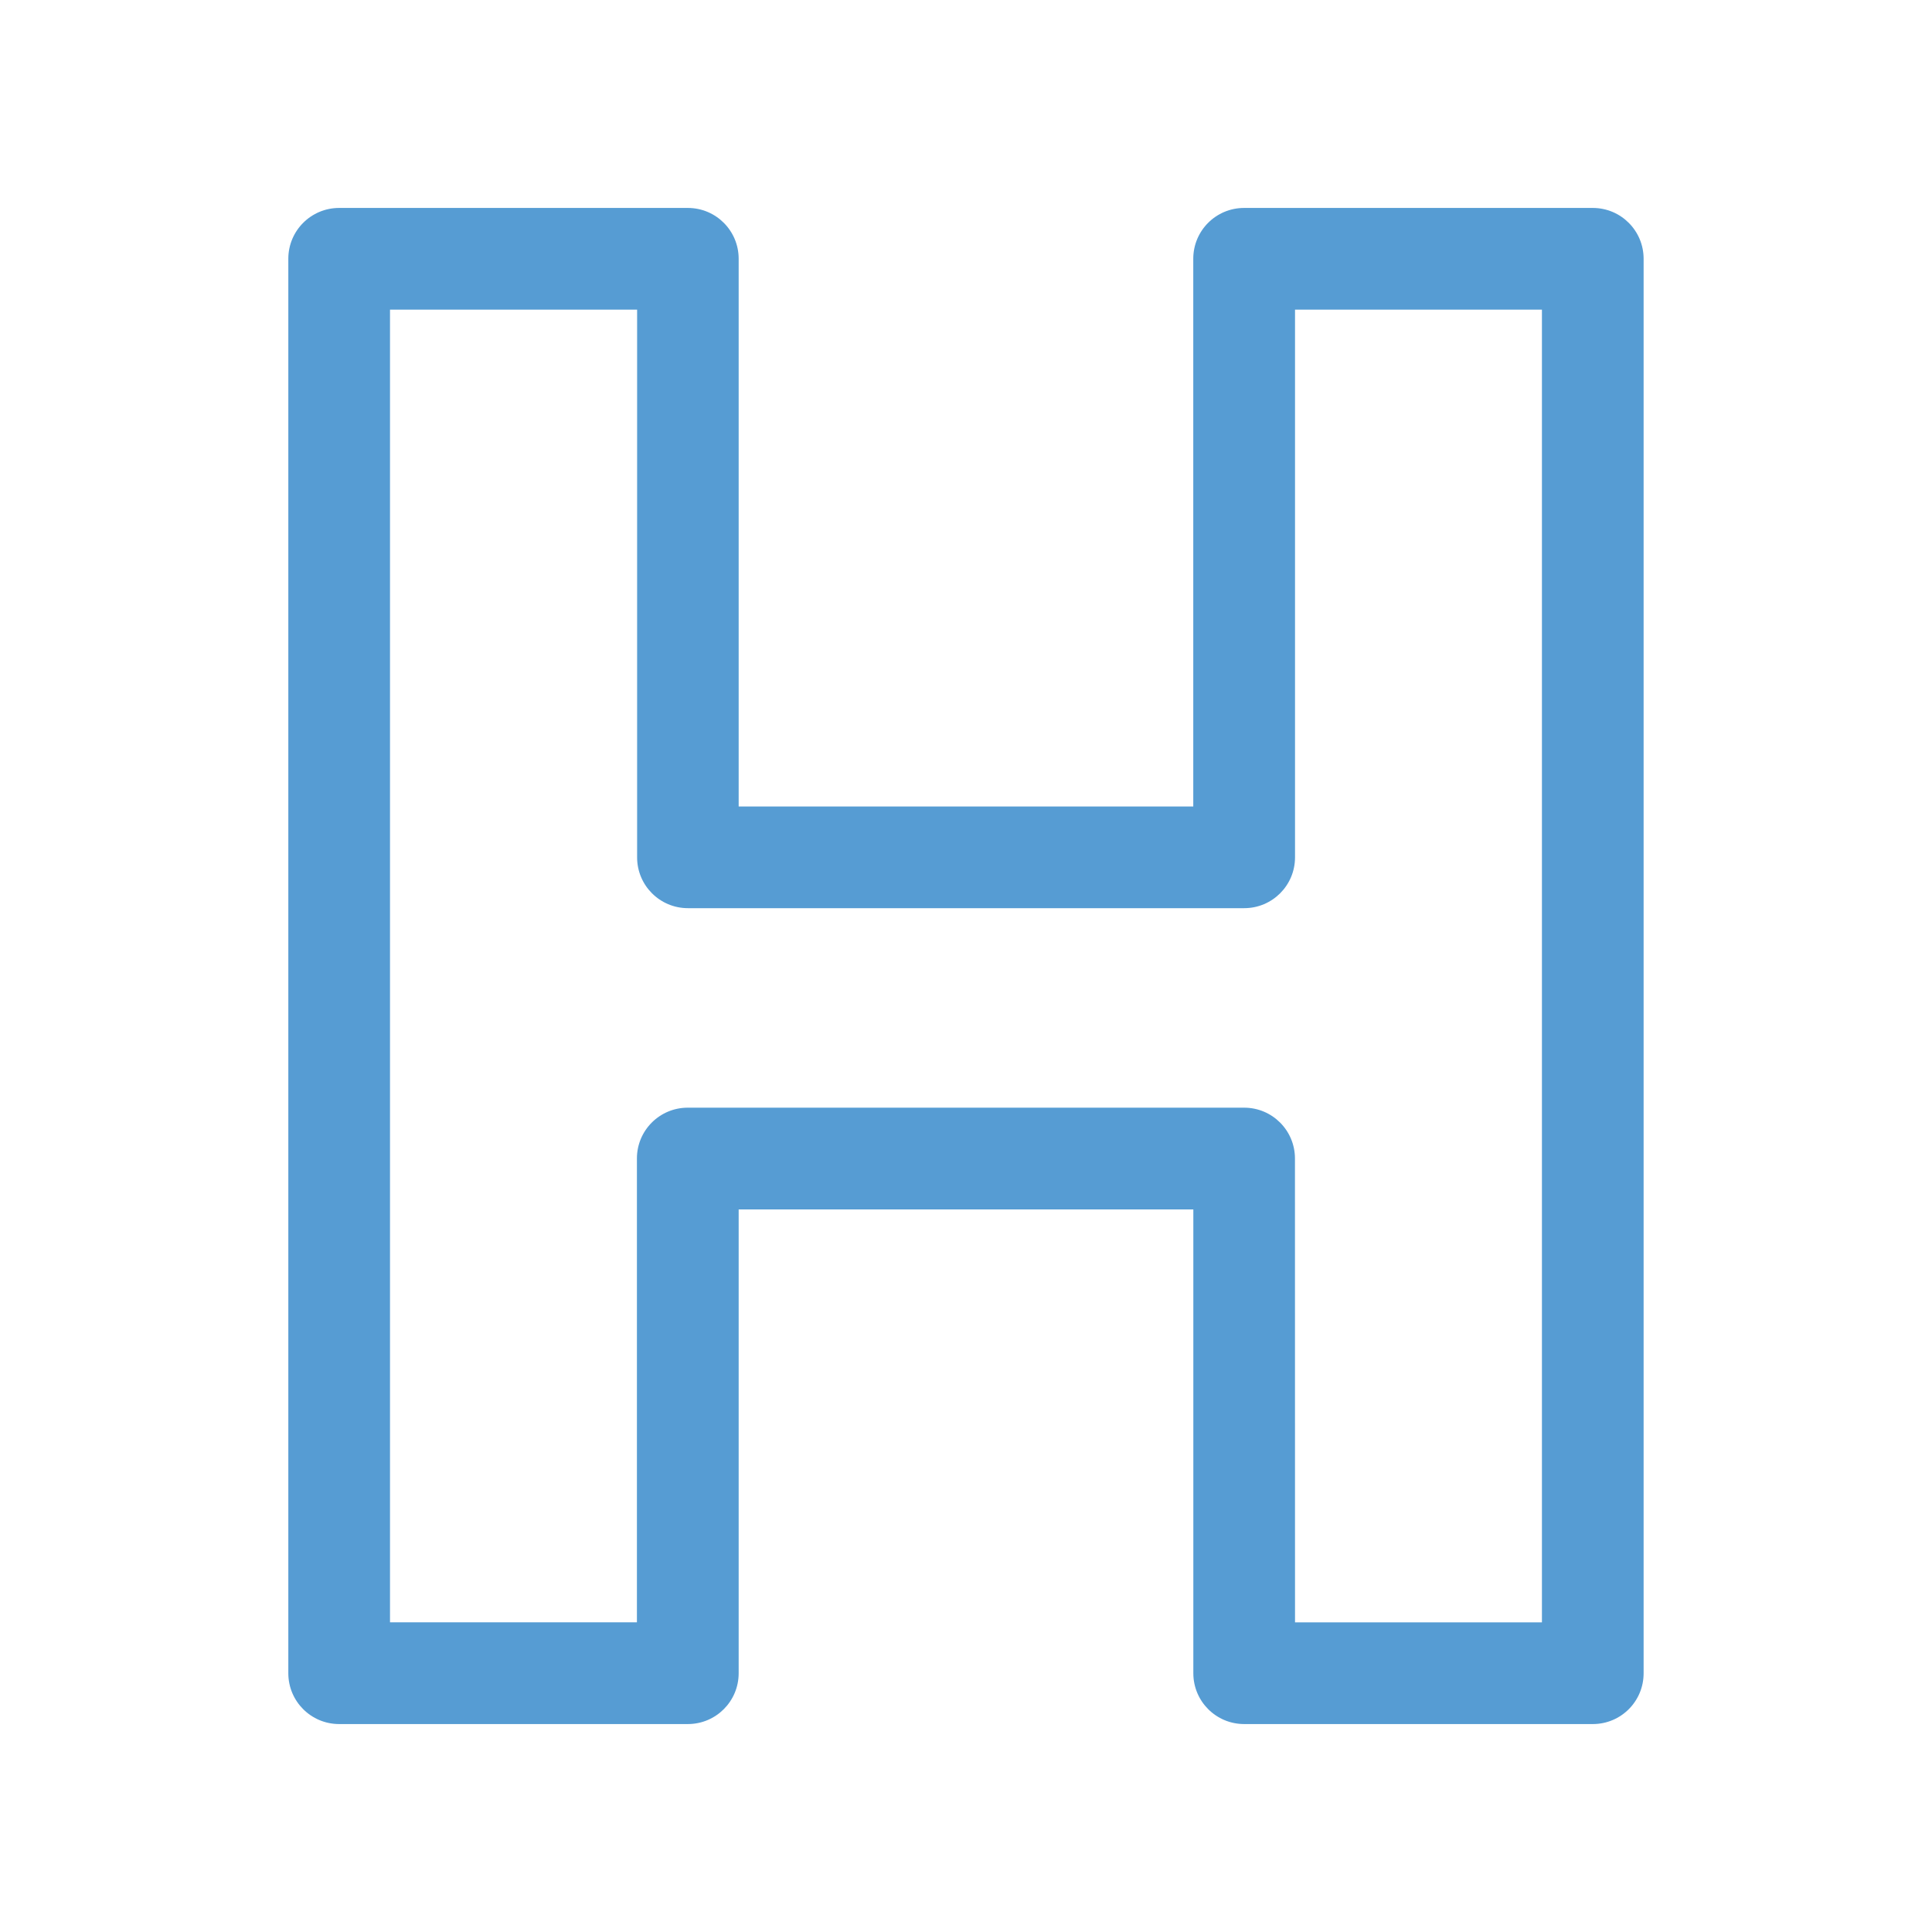 <?xml version="1.0" encoding="utf-8"?>
<!-- Generator: Adobe Illustrator 17.0.0, SVG Export Plug-In . SVG Version: 6.00 Build 0)  -->
<!DOCTYPE svg PUBLIC "-//W3C//DTD SVG 1.1//EN" "http://www.w3.org/Graphics/SVG/1.1/DTD/svg11.dtd">
<svg version="1.1" id="Capa_1" xmlns="http://www.w3.org/2000/svg" xmlns:xlink="http://www.w3.org/1999/xlink" x="0px" y="0px"
	 width="30px" height="30px" viewBox="0 0 30 30" enable-background="new 0 0 30 30" xml:space="preserve">
<g>
	<g>
		<g>
			<g>
				<path fill="#569CD3" d="M24.734,26.771h-5.415c-0.436,0-0.789-0.353-0.789-0.789v-7.202H11.47v7.202
					c0,0.436-0.353,0.789-0.789,0.789H5.266c-0.436,0-0.789-0.353-0.789-0.789V4.018c0-0.436,0.353-0.789,0.789-0.789h5.415
					c0.436,0,0.789,0.353,0.789,0.789v8.505h7.059V4.018c0-0.436,0.353-0.789,0.789-0.789h5.415c0.436,0,0.789,0.353,0.789,0.789
					v21.963C25.523,26.418,25.17,26.771,24.734,26.771z M20.109,25.192h3.834V4.808h-3.834v8.505c0,0.436-0.353,0.789-0.789,0.789
					h-8.638c-0.436,0-0.789-0.353-0.789-0.789V4.808H6.056v20.383H9.89v-7.202c0-0.436,0.353-0.789,0.789-0.789h8.64
					c0.436,0,0.789,0.353,0.789,0.789L20.109,25.192z"/>
			</g>
		</g>
	</g>
</g>
</svg>

